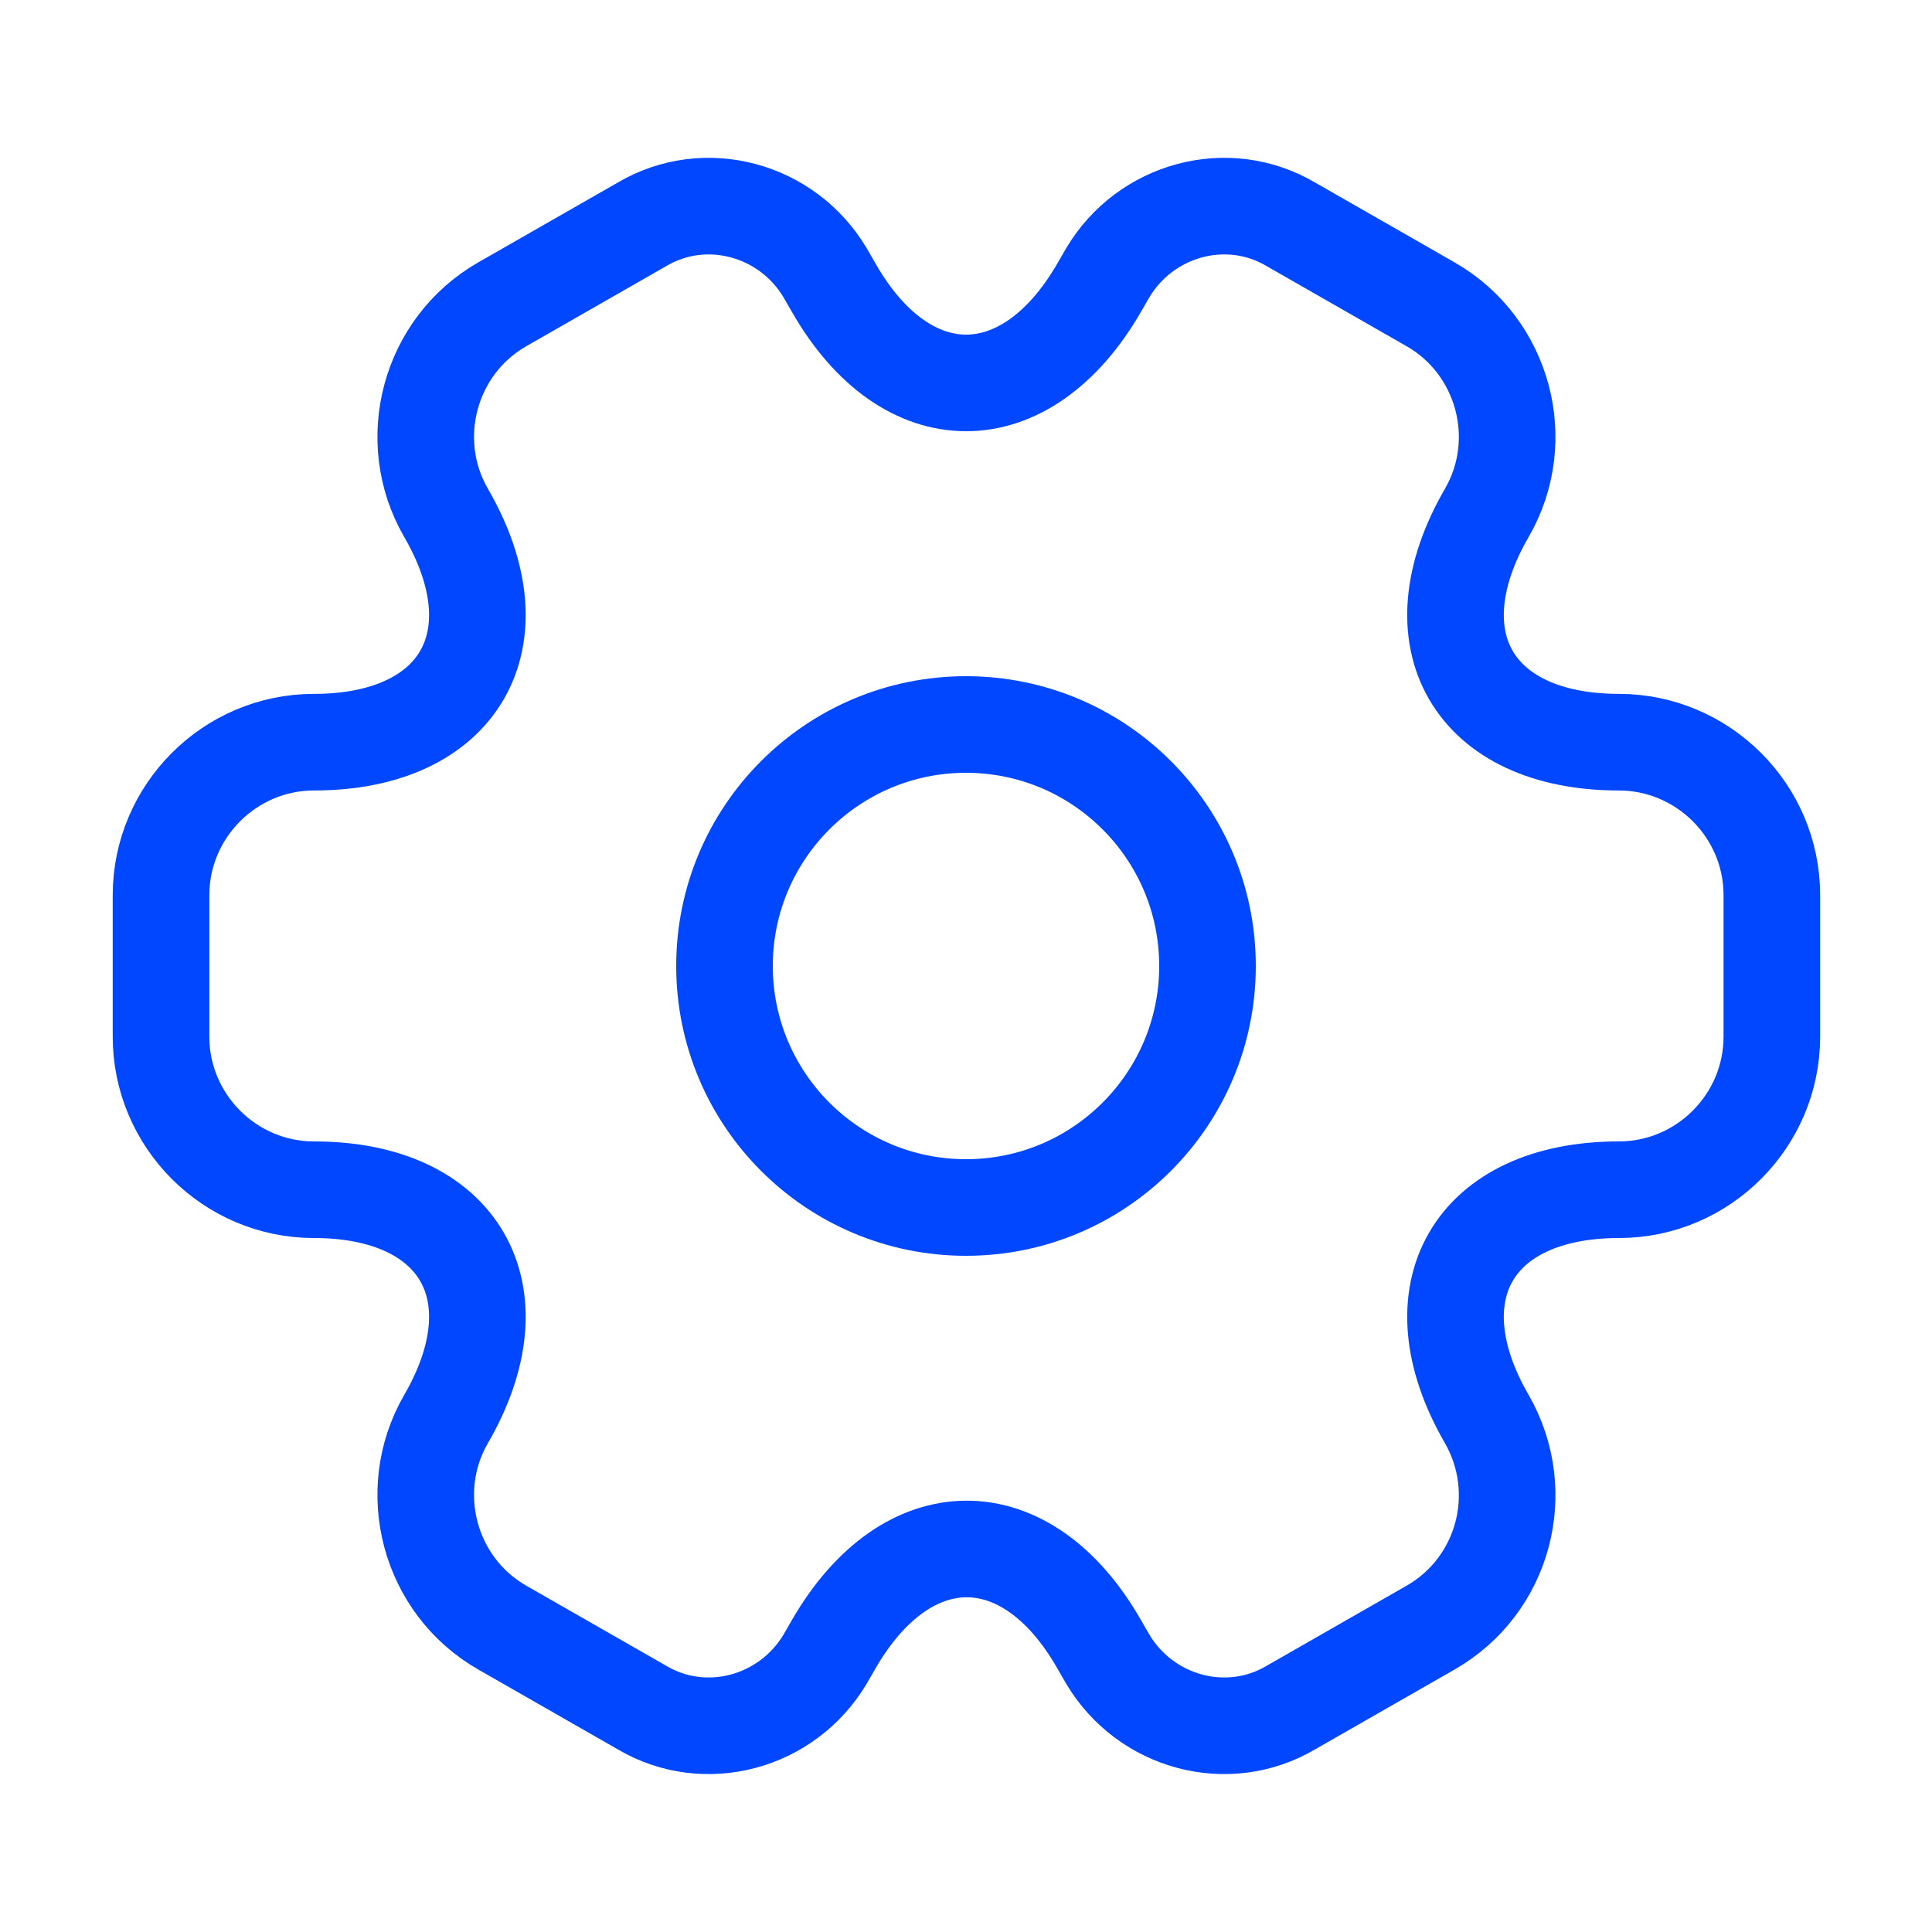 <?xml version="1.0" encoding="UTF-8"?> <svg xmlns="http://www.w3.org/2000/svg" width="40" height="40" viewBox="0 0 40 40" fill="none"><g id="vuesax/linear/setting-2"><g id="vuesax/linear/setting-2_2"><g id="setting-2"><path id="Vector" d="M20 25C22.761 25 25 22.761 25 20C25 17.239 22.761 15 20 15C17.239 15 15 17.239 15 20C15 22.761 17.239 25 20 25Z" stroke="#0047FF" stroke-width="2" stroke-miterlimit="10" stroke-linecap="round" stroke-linejoin="round"></path><path id="Vector_2" d="M3.334 21.466V18.532C3.334 16.799 4.751 15.366 6.501 15.366C9.517 15.366 10.751 13.232 9.234 10.616C8.367 9.116 8.884 7.166 10.401 6.299L13.284 4.649C14.601 3.866 16.301 4.332 17.084 5.649L17.267 5.966C18.767 8.582 21.234 8.582 22.751 5.966L22.934 5.649C23.717 4.332 25.417 3.866 26.734 4.649L29.617 6.299C31.134 7.166 31.651 9.116 30.784 10.616C29.267 13.232 30.501 15.366 33.517 15.366C35.251 15.366 36.684 16.782 36.684 18.532V21.466C36.684 23.199 35.267 24.632 33.517 24.632C30.501 24.632 29.267 26.766 30.784 29.382C31.651 30.899 31.134 32.832 29.617 33.699L26.734 35.349C25.417 36.132 23.717 35.666 22.934 34.349L22.751 34.032C21.251 31.416 18.784 31.416 17.267 34.032L17.084 34.349C16.301 35.666 14.601 36.132 13.284 35.349L10.401 33.699C8.884 32.832 8.367 30.882 9.234 29.382C10.751 26.766 9.517 24.632 6.501 24.632C4.751 24.632 3.334 23.199 3.334 21.466Z" stroke="#0047FF" stroke-width="2" stroke-miterlimit="10" stroke-linecap="round" stroke-linejoin="round"></path></g></g></g></svg> 